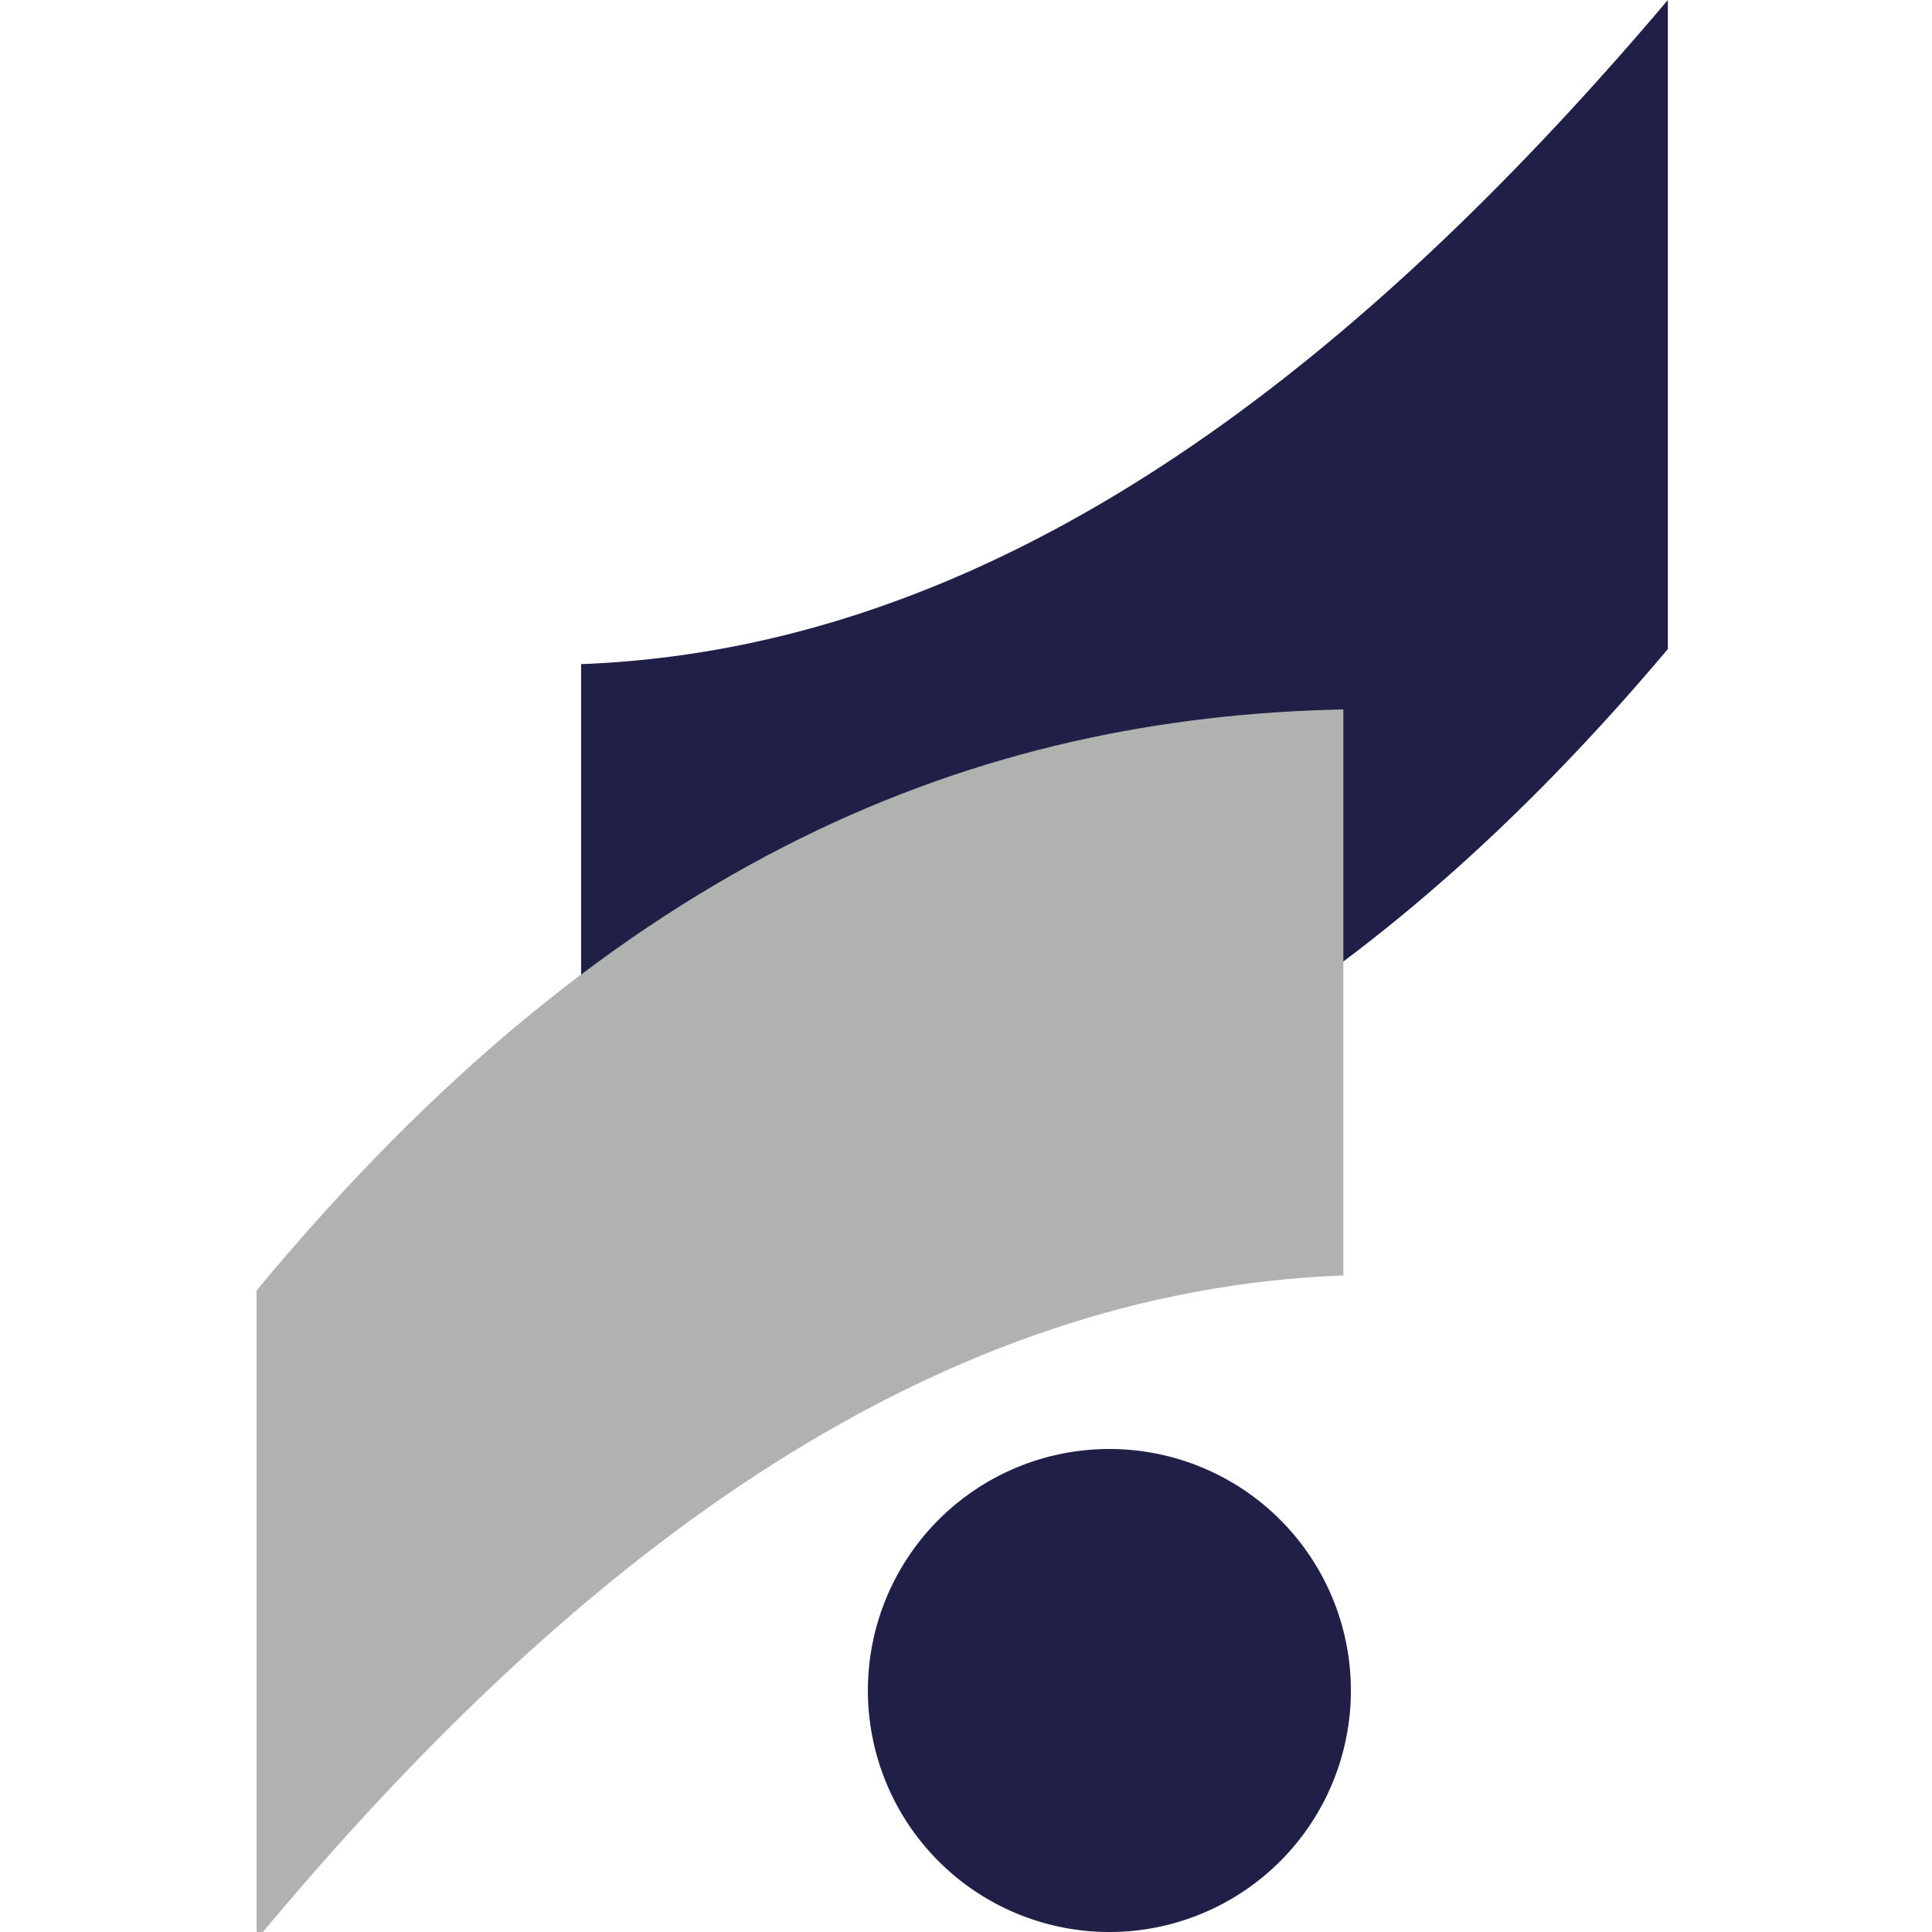 <svg xmlns="http://www.w3.org/2000/svg" xml:space="preserve" viewBox="0 0 256 256"><path fill="#1f1f48" d="M77 88v74c48 0 96-19 144-76V0C177 52 130 86 77 88Zm38 136a32 32 0 0164 0 1 1 0 01-64 0Z"/><path fill="#afb2ae" d="M178 94c-48 1-96 19-144 77v86c44-53 91-86 144-88V94Z"/></svg>